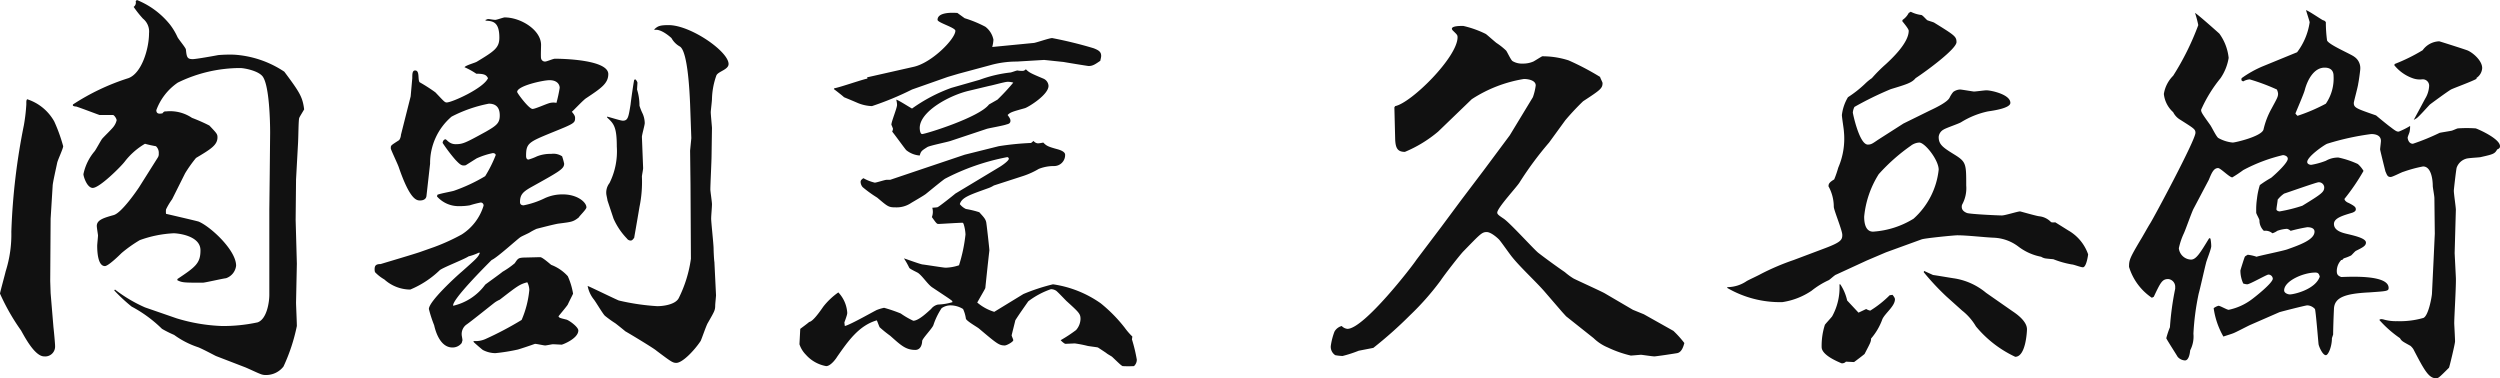 <svg xmlns="http://www.w3.org/2000/svg" width="185.19" height="28.02" viewBox="0 0 185.19 28.02">
  <path id="store__logo" d="M26.31-17.64c-.12-.93-.33-1.26-1.47-2.79a7.55,7.55,0,0,0-3.72-1.26,10.4,10.4,0,0,0-1.17.03c-.3.06-1.65.3-1.89.3-.42,0-.45-.15-.51-.72-.03-.15-.57-.78-.63-.93a4.768,4.768,0,0,0-.54-.9,6.035,6.035,0,0,0-2.46-1.83l-.09.09a.385.385,0,0,1-.15.42,7.91,7.91,0,0,0,.69.87,1.226,1.226,0,0,1,.45,1.08c0,1.14-.54,2.97-1.53,3.33A16.689,16.689,0,0,0,9.18-18v.09a.465.465,0,0,0,.24.06c.3.09,1.71.63,1.74.63h.99c.09,0,.27.27.27.39a1.238,1.238,0,0,1-.21.45c-.09.15-.75.78-.87.93-.09.12-.45.78-.54.9a3.82,3.82,0,0,0-.84,1.71c0,.18.27,1.02.69,1.02.51,0,2.1-1.59,2.37-1.95a5.223,5.223,0,0,1,1.5-1.32,7.842,7.842,0,0,0,.81.18.659.659,0,0,1,.21.54.483.483,0,0,1-.09.33l-1.38,2.19c-.12.18-1.26,1.86-1.86,2.04-.75.21-1.26.36-1.26.81,0,.12.09.66.09.69,0,.12-.06.66-.06.78,0,.48.06,1.5.57,1.5.24,0,.99-.72,1.23-.96a9.784,9.784,0,0,1,1.35-.96,8.481,8.481,0,0,1,2.52-.51c.24,0,1.98.15,1.98,1.26,0,.96-.36,1.23-1.71,2.13v.09c.36.18.51.18,1.89.18.15,0,1.44-.3,1.71-.33a1.112,1.112,0,0,0,.75-.93c0-1.17-1.95-2.94-2.79-3.27-.33-.09-2.01-.48-2.4-.57a1.21,1.21,0,0,1,0-.33,4.963,4.963,0,0,1,.45-.75l.96-1.92a9.768,9.768,0,0,1,.81-1.14c1.11-.66,1.59-.96,1.59-1.53,0-.24-.06-.3-.6-.87A12.829,12.829,0,0,0,18-17.01a2.894,2.894,0,0,0-1.89-.48c-.15,0-.18,0-.3.15-.09,0-.45.12-.45-.24a4.24,4.24,0,0,1,1.59-2.04,10.539,10.539,0,0,1,4.62-1.08c.3,0,1.44.21,1.71.69.45.75.51,3.24.51,4.11l-.03,3.06-.03,2.64v6.3c0,.54-.18,1.8-.87,2.04a12.1,12.1,0,0,1-2.64.27,13.036,13.036,0,0,1-3.36-.57l-2.34-.81A10.567,10.567,0,0,1,12.3-4.29l-.06.06a12.539,12.539,0,0,0,1.29,1.2,9.683,9.683,0,0,1,2.25,1.65,8.392,8.392,0,0,0,.9.45,6.449,6.449,0,0,0,1.74.9c.21.06,1.17.57,1.35.66l2.1.81c.18.06.99.45,1.17.51a1,1,0,0,0,.45.09,1.632,1.632,0,0,0,1.29-.63,13.45,13.45,0,0,0,.99-3c0-.27-.06-1.56-.06-1.74l.06-2.88-.09-3.24.03-3,.15-2.73c.03-.63.03-1.71.09-1.83C25.98-17.1,26.25-17.52,26.31-17.64ZM8.46-14.91a12.031,12.031,0,0,0-.66-1.83,3.55,3.55,0,0,0-2.01-1.65c-.06.09-.06.12-.06.33V-18a13.287,13.287,0,0,1-.18,1.53,47.757,47.757,0,0,0-.93,7.89A9.06,9.06,0,0,1,4.2-5.64c-.06.27-.42,1.56-.42,1.65A15.841,15.841,0,0,0,5.34-1.26C5.61-.78,6.36.66,7.05.66a.733.733,0,0,0,.81-.78c0-.18-.09-1.14-.12-1.38L7.53-4.02l-.03-.9.03-4.62.15-2.43c0-.21.27-1.38.33-1.68C8.04-13.86,8.46-14.73,8.46-14.91Zm40.38-5.34c0-1.05-3.27-1.14-3.96-1.14-.12,0-.6.21-.72.21a.294.294,0,0,1-.3-.24c-.03-.12,0-.84,0-.99,0-1.11-1.5-2.04-2.7-2.04-.09,0-.57.18-.69.18-.15,0-.42-.06-.54-.06-.03,0-.15.06-.18.06v.06c.51.03,1.02.06,1.02,1.26,0,.75-.36.99-1.65,1.77-.12.09-.84.27-.93.42a5.3,5.3,0,0,1,.87.48c.66,0,.75.12.87.33-.33.75-2.67,1.8-3.06,1.8-.15,0-.21-.09-.84-.75a12.212,12.212,0,0,0-1.17-.75c-.15-.21.03-.87-.33-.87-.21,0-.21.27-.21.57L34.2-18.6l-.72,2.85c0,.09-.06.36-.18.42-.51.33-.57.36-.57.51v.09c.06.21.54,1.2.6,1.41.81,2.34,1.29,2.43,1.56,2.43.24,0,.45-.09.48-.33l.27-2.4a4.534,4.534,0,0,1,1.59-3.48,10.123,10.123,0,0,1,2.76-.96c.39,0,.81.15.81.87,0,.57-.24.75-1.02,1.2-1.53.84-1.71.93-2.25.93-.48,0-.66-.36-.75-.36-.12,0-.21.15-.21.27a12.062,12.062,0,0,0,.93,1.23c.39.42.51.48.78.42.24-.15.57-.36.81-.51a5.612,5.612,0,0,1,1.2-.39c.06,0,.21.03.21.15a9.442,9.442,0,0,1-.78,1.56,12.459,12.459,0,0,1-2.31,1.08c-.18.06-1.05.21-1.23.3l-.03.12a2.129,2.129,0,0,0,1.65.72,4.479,4.479,0,0,0,.78-.06,8.043,8.043,0,0,1,.81-.21.213.213,0,0,1,.21.24,3.846,3.846,0,0,1-1.62,2.13,14.88,14.88,0,0,1-2.04.93l-1.02.36c-.42.15-2.46.75-2.94.9-.36,0-.45.12-.45.39a.676.676,0,0,0,.03.21,3.037,3.037,0,0,0,.69.54,2.89,2.89,0,0,0,1.92.75,7.047,7.047,0,0,0,2.19-1.44c.27-.21,1.83-.81,2.13-1.02a3.761,3.761,0,0,0,.75-.27h.09c-.12.33-.27.45-1.35,1.41-.39.33-2.43,2.19-2.43,2.76a9.31,9.31,0,0,0,.39,1.2c.18.81.6,1.65,1.35,1.65a.845.845,0,0,0,.69-.33l.06-.21c-.03-.24-.06-.33-.06-.42a.866.866,0,0,1,.33-.72c.36-.24,2.1-1.65,2.16-1.68a2.01,2.01,0,0,1,.33-.18c1.32-1.02,1.47-1.14,2.04-1.29a1.3,1.3,0,0,1,.15.57,7.313,7.313,0,0,1-.57,2.22A24.693,24.693,0,0,1,39.75-.63a1.787,1.787,0,0,1-.9.15l.03.09c.09.09.54.48.66.57a2.042,2.042,0,0,0,.93.24A13.789,13.789,0,0,0,42.15.15c.3-.09.84-.27,1.26-.42.12,0,.66.12.75.12s.51-.09.57-.09c.12,0,.57.03.66.03.06,0,1.23-.45,1.23-1.05,0-.27-.72-.78-.9-.81-.48-.12-.51-.12-.57-.24.09-.12.6-.72.69-.87.12-.27.39-.78.39-.81a5.146,5.146,0,0,0-.39-1.29,3.152,3.152,0,0,0-1.23-.84c-.15-.12-.66-.57-.81-.57-.06,0-1.17.03-1.26.03-.36.03-.39.06-.63.42a6.128,6.128,0,0,1-.9.63c-.21.18-1.23.9-1.29.96a4.072,4.072,0,0,1-2.37,1.56C37.23-3.51,39.72-6,40.2-6.48c.42-.18,1.98-1.62,2.16-1.71.09-.06.57-.27.66-.33a4.314,4.314,0,0,1,.51-.27c.24-.06,1.38-.36,1.65-.39.93-.12,1.05-.12,1.47-.45.06-.12.57-.6.57-.75,0-.39-.69-.96-1.74-.96a3.121,3.121,0,0,0-1.32.27,6.38,6.38,0,0,1-1.59.54c-.15,0-.27-.06-.27-.24,0-.54.21-.75.78-1.08,2.16-1.2,2.49-1.38,2.49-1.77a5.006,5.006,0,0,0-.15-.54,1.157,1.157,0,0,0-.81-.18,2.673,2.673,0,0,0-1.05.18,3.919,3.919,0,0,1-.63.24c-.15,0-.18-.15-.18-.27,0-.93.18-1.02,1.86-1.71,1.71-.69,1.77-.72,1.77-1.11,0-.15-.09-.27-.24-.45.15-.12.87-.9,1.08-1.02C48.3-19.2,48.84-19.56,48.84-20.25Zm-3.6,1.02A10.81,10.81,0,0,1,45-18.12a1.111,1.111,0,0,0-.45,0c-.21.03-1.11.45-1.32.45-.27,0-1.14-1.17-1.14-1.26,0-.45,1.92-.87,2.4-.87C45.06-19.8,45.24-19.47,45.24-19.23Zm6.3,2.61a1.817,1.817,0,0,0-.15-.69,4.137,4.137,0,0,1-.24-.6,4,4,0,0,0-.18-1.2l.03-.51a.547.547,0,0,0-.15-.24l-.09.03c-.06.27-.24,1.53-.27,1.83-.15.9-.18,1.2-.57,1.2-.18,0-.99-.27-1.17-.3v.06c.48.45.72.66.72,2.16a5.267,5.267,0,0,1-.54,2.7,1.149,1.149,0,0,0-.24.78c0,.09.09.45.09.51l.45,1.35a5.065,5.065,0,0,0,.99,1.47.344.344,0,0,0,.27.15c.12,0,.18-.09.27-.21,0-.03.18-1.02.39-2.28a9.13,9.13,0,0,0,.18-2.25c0-.09.09-.51.09-.63l-.09-2.31C51.33-15.75,51.54-16.47,51.54-16.62ZM57.75-21c0-.93-2.82-2.88-4.44-2.88-.69,0-.81.09-1.05.3v.06c.48-.12,1.23.57,1.26.6a1.591,1.591,0,0,0,.63.63c.6.39.72,3.6.75,4.26l.09,2.52-.09.93.03,2.52.03,5.49a9.414,9.414,0,0,1-.9,2.91c-.24.48-1.14.6-1.59.6a16.786,16.786,0,0,1-2.85-.42c-.36-.15-1.95-.93-2.31-1.08a2.267,2.267,0,0,0,.45.99c.15.18.69,1.11.84,1.23a8.115,8.115,0,0,0,.75.54c.09.06.72.57.75.6.42.24,2.16,1.29,2.31,1.44,1.08.81,1.2.9,1.47.9.45,0,1.32-.9,1.8-1.62.09-.18.42-1.17.54-1.35.48-.84.54-.93.54-1.29,0-.12.06-.66.06-.75L56.7-6.33c-.03-.15-.06-.84-.06-.99,0-.33-.18-1.95-.18-2.22,0-.24.06-.84.06-1.08,0-.15-.12-.96-.12-1.08,0-.36.09-2.13.09-2.55l.03-2.01c0-.09-.09-.99-.09-1.17,0-.12.09-.81.09-.99a5.575,5.575,0,0,1,.33-1.74C57-20.46,57.75-20.58,57.75-21Zm16.5,1.77a11.947,11.947,0,0,0-2.91,1.53c-.18-.09-.96-.6-1.17-.66a1.756,1.756,0,0,1,.06.39c0,.24-.42,1.23-.42,1.47a3.112,3.112,0,0,1,.12.3.763.763,0,0,1-.06.21c.18.21,1.02,1.38,1.05,1.38a1.8,1.8,0,0,0,.99.39c.09-.33.15-.36.57-.63.24-.12,1.44-.36,1.71-.45l2.7-.9c.21-.06,1.26-.24,1.47-.33.15-.03.27-.09.27-.27,0-.09-.03-.18-.21-.42.21-.21.33-.24,1.29-.51.27-.09,1.74-.99,1.74-1.65a.622.622,0,0,0-.39-.54c-.93-.39-1.05-.45-1.29-.69a.355.355,0,0,1-.21.12,1.98,1.98,0,0,1-.42-.03c-.06,0-.45.15-.51.15a9.652,9.652,0,0,0-2.28.54ZM77.04-18c-.72.96-4.71,2.19-4.95,2.19-.15,0-.18-.33-.18-.45,0-1.23,2.22-2.43,3.66-2.76l1.5-.36c.21-.03,1.14-.3,1.35-.3a1.391,1.391,0,0,1,.42.06,16.089,16.089,0,0,1-1.17,1.26ZM74.34-3.36a4.22,4.22,0,0,1-1.08.18.888.888,0,0,0-.51.33c-.21.18-.9.87-1.32.87a6.138,6.138,0,0,1-.93-.54,11.548,11.548,0,0,0-1.23-.42,3.278,3.278,0,0,0-.51.15c-.06,0-1.98,1.11-2.4,1.2,0-.03-.03-.21-.03-.27.21-.57.21-.63.21-.72a2.415,2.415,0,0,0-.66-1.5,5.25,5.25,0,0,0-1.11,1.05c-.39.57-.81,1.11-1.05,1.14-.09.09-.54.42-.66.51L63-.24a2,2,0,0,0,.48.78,2.615,2.615,0,0,0,1.5.84c.36,0,.78-.63.81-.69.78-1.11,1.59-2.31,2.94-2.7.06.12.15.39.21.51a8.884,8.884,0,0,0,.78.63C70.5-.18,70.86.18,71.58.18c.45,0,.51-.51.51-.66.03-.21.78-.96.84-1.2a5.207,5.207,0,0,1,.6-1.23,1.152,1.152,0,0,1,.66-.21,1.789,1.789,0,0,1,.93.27,2.53,2.53,0,0,1,.21.72c.06.18.81.6.96.72,1.35,1.14,1.5,1.26,1.92,1.26.15,0,.63-.27.63-.39,0-.06-.12-.3-.12-.36,0-.03.27-1.08.27-1.11.24-.39.69-1.02.96-1.41a6,6,0,0,1,1.68-.9.726.726,0,0,1,.39.12c.12.09.63.63.75.75.96.87,1.05.96,1.05,1.35a1.3,1.3,0,0,1-.33.81,10.7,10.7,0,0,1-1.14.75,1.308,1.308,0,0,0,.33.27c.06,0,.66-.03.72-.03a8.512,8.512,0,0,1,.93.18c.12.03.66.09.78.12.09.06.6.39.63.42.06.06.39.24.42.27.6.57.66.63.78.69a7.846,7.846,0,0,0,.84,0A.639.639,0,0,0,87.99.9a11.585,11.585,0,0,0-.36-1.5l.03-.21a4.983,4.983,0,0,1-.57-.66,11,11,0,0,0-1.77-1.8,8.148,8.148,0,0,0-3.54-1.41,14.356,14.356,0,0,0-2.19.72L77.43-2.64a3.526,3.526,0,0,1-1.26-.69c.51-.9.57-.99.6-1.08.06-.6.21-2.01.3-2.79,0-.09-.21-2.01-.24-2.1-.06-.24-.21-.39-.51-.72a7.3,7.3,0,0,0-.99-.24,1.258,1.258,0,0,1-.45-.36c.15-.51.75-.69,2.16-1.2A2.016,2.016,0,0,0,77.4-12l2.22-.72a5.837,5.837,0,0,0,1.11-.51,3.048,3.048,0,0,1,1.11-.21.815.815,0,0,0,.84-.84c0-.24-.42-.36-.51-.39-.78-.21-.87-.27-1.11-.51a2.5,2.5,0,0,1-.39.06.461.461,0,0,1-.33-.18l-.18.15a20.8,20.8,0,0,0-2.4.24l-2.52.63-3.12,1.05-2.4.81h-.27c-.12,0-.75.21-.87.21a3.136,3.136,0,0,1-.84-.33c-.15.09-.21.18-.21.27a.632.632,0,0,0,.15.39,8.948,8.948,0,0,0,1.08.78c.78.66.84.72,1.35.72a1.926,1.926,0,0,0,1.17-.33c.15-.09.93-.54,1.08-.66.48-.39,1.32-1.08,1.44-1.14a16.732,16.732,0,0,1,4.59-1.59.126.126,0,0,1,.12.12c0,.15-.51.51-.72.63L74.55-11.4c-.21.18-1.2.96-1.29.99-.03.03-.06.03-.42.06a1.089,1.089,0,0,1-.03.69c.3.42.36.51.48.51.15,0,1.5-.09,1.8-.09l.06.06a3,3,0,0,1,.15.81,11.533,11.533,0,0,1-.48,2.28,3.415,3.415,0,0,1-.99.18c-.15,0-1.44-.21-1.71-.24-.21-.03-1.17-.39-1.38-.45a5.591,5.591,0,0,1,.39.69c.03.09.57.33.66.39.33.24.69.81,1.02,1.05,1.17.78,1.32.87,1.5,1.02Zm-6.3-16.56c-.36.06-2.07.66-2.46.72l-.03.06c.12.09.63.48.75.6.21.09.3.12.93.39a3.01,3.01,0,0,0,1.14.27,22.266,22.266,0,0,0,2.97-1.23l2.64-.93.81-.24,2.34-.63a7.25,7.25,0,0,1,1.98-.27l2.01-.12c.03,0,1.41.15,1.44.15.15.03,1.8.3,1.86.3.3,0,.48-.12.87-.39,0-.06.06-.24.06-.36,0-.3-.18-.42-.57-.57a31.06,31.06,0,0,0-3.06-.75c-.21,0-1.14.33-1.35.36l-3.09.3a2.462,2.462,0,0,0,.09-.54,1.593,1.593,0,0,0-.6-.96,8.784,8.784,0,0,0-1.53-.63l-.54-.39c-.42-.03-1.47-.06-1.47.51,0,.21,1.32.57,1.32.81,0,.6-1.74,2.37-3.09,2.67l-3.45.78Zm54.6,15.9c-.33-.18-1.92-.9-2.28-1.08a4.579,4.579,0,0,1-.66-.48c-.57-.39-1.44-1.02-1.98-1.44-.39-.33-2.07-2.19-2.55-2.52-.36-.24-.48-.33-.48-.45,0-.36,1.53-1.98,1.68-2.28a25.181,25.181,0,0,1,2.16-2.91l1.2-1.65a18.927,18.927,0,0,1,1.32-1.41c1.29-.84,1.44-.96,1.44-1.35,0-.06-.18-.39-.18-.45a19.405,19.405,0,0,0-2.34-1.23,6.329,6.329,0,0,0-1.95-.3c-.12.06-.54.33-.66.39a1.891,1.891,0,0,1-.78.15,1.352,1.352,0,0,1-.75-.18c-.12-.06-.39-.66-.48-.78a4.9,4.9,0,0,0-.72-.57c-.12-.09-.66-.57-.78-.66a7.428,7.428,0,0,0-1.68-.6c-.24,0-.84,0-.84.21a.227.227,0,0,0,.06.12c.3.3.36.33.36.51,0,1.47-3.42,4.86-4.62,5.1l-.06.09.06,2.4c.03.66.21.9.72.9a9.418,9.418,0,0,0,2.46-1.5l2.49-2.4a10,10,0,0,1,3.87-1.5c.21,0,.87.06.87.48a4.105,4.105,0,0,1-.21.87l-1.71,2.82-1.92,2.58-1.68,2.22-1.47,1.98-1.86,2.46c-.24.39-3.87,5.1-5.1,5.1a.681.681,0,0,1-.42-.21.868.868,0,0,0-.54.42,4.925,4.925,0,0,0-.27,1.05.743.743,0,0,0,.33.69,3.71,3.71,0,0,0,.54.06,9.31,9.31,0,0,0,1.2-.39l1.08-.21a30.578,30.578,0,0,0,2.7-2.4,19.894,19.894,0,0,0,2.28-2.58c.3-.45,1.44-1.92,1.71-2.19,1.23-1.26,1.35-1.41,1.71-1.41.3,0,.75.39.9.54s.81,1.11.99,1.32c.6.75,1.74,1.8,2.37,2.52l1.32,1.53.3.33,2.04,1.62a3.352,3.352,0,0,0,1.05.69,8.334,8.334,0,0,0,1.71.6c.03,0,.72-.06.75-.06.06,0,.84.12.99.12.12,0,1.53-.21,1.68-.24.36-.06.48-.54.54-.75a7.569,7.569,0,0,0-.81-.9l-2.19-1.23-.81-.33ZM158.46-6.9a3.27,3.27,0,0,0-1.47-1.77l-.96-.6c-.06,0-.27.03-.33-.03a1.406,1.406,0,0,0-.87-.42c-.24-.03-1.38-.36-1.41-.36-.18,0-1.11.3-1.35.3s-2.28-.09-2.58-.18c-.15-.06-.39-.18-.39-.45a.381.381,0,0,1,.03-.18,2.509,2.509,0,0,0,.3-1.41c0-1.56,0-1.74-.81-2.25-.93-.57-1.23-.78-1.23-1.35a.69.69,0,0,1,.36-.54c.18-.12,1.08-.42,1.29-.54a6.211,6.211,0,0,1,2.01-.81c.42-.06,1.65-.24,1.65-.63,0-.63-1.44-.93-1.77-.93-.15,0-.78.09-.93.09-.06,0-.93-.15-1.02-.15a.932.932,0,0,0-.51.18,2.039,2.039,0,0,0-.27.42c-.15.33-1.02.75-1.47.96l-1.95.96-1.83,1.17c-.45.3-.54.39-.81.39-.63,0-1.11-2.31-1.11-2.37a1.112,1.112,0,0,1,.12-.42,24.3,24.3,0,0,1,2.7-1.32c1.2-.36,1.56-.48,1.83-.81.78-.51,3.03-2.16,3.03-2.67,0-.42-.15-.51-1.65-1.44-.03-.03-.45-.15-.51-.18-.09-.06-.36-.39-.45-.39a2.361,2.361,0,0,1-.78-.24l-.15.09a1.376,1.376,0,0,1-.45.51l-.03.09c.06.09.48.57.48.72,0,.9-1.26,2.07-1.68,2.46a11.455,11.455,0,0,0-1.05,1.05,3.524,3.524,0,0,0-.51.42,8.4,8.4,0,0,1-1.26.99,3.3,3.3,0,0,0-.45,1.32c0,.18.15,1.08.15,1.23a5.393,5.393,0,0,1-.42,2.67,7.577,7.577,0,0,1-.3.87c-.3.18-.42.3-.42.48a.11.11,0,0,0,.03.09,3.157,3.157,0,0,1,.36,1.47c.03.3.63,1.74.63,2.07,0,.36-.09.54-1.29.99l-2.31.87a17.832,17.832,0,0,0-2.46,1.05c-.15.09-.87.42-1.02.51a2.563,2.563,0,0,1-1.44.45v.06a7.762,7.762,0,0,0,4.08,1.05,5.259,5.259,0,0,0,2.16-.84,6.081,6.081,0,0,1,1.26-.78c.09-.03.45-.39.57-.42l2.28-1.05,1.41-.6,2.64-.96c.27-.09,2.4-.3,2.64-.3.75,0,1.98.15,2.73.18a3.217,3.217,0,0,1,1.8.66,4.007,4.007,0,0,0,1.68.75.9.9,0,0,0,.3.12c.21.03.57.06.6.06a6.822,6.822,0,0,0,1.38.39c.12,0,.66.21.81.21C158.34-5.94,158.46-6.87,158.46-6.9Zm-11.07-6.27a5.685,5.685,0,0,1-1.86,3.63,6.517,6.517,0,0,1-3,.96c-.57,0-.66-.66-.66-1.11a7.159,7.159,0,0,1,1.08-3.15,13.856,13.856,0,0,1,2.37-2.1,1.112,1.112,0,0,1,.63-.24C146.37-15.18,147.39-13.89,147.39-13.17Zm6.54,11.82c0-.6-.78-1.14-1.05-1.32L150.9-4.05a4.835,4.835,0,0,0-2.43-1.08c-.21-.03-1.26-.21-1.5-.24l-.66-.3-.03.09a18.432,18.432,0,0,0,1.68,1.8l1.17,1.05a4.156,4.156,0,0,1,1.02,1.17A8.4,8.4,0,0,0,153.06.69C153.84.69,153.93-1.17,153.93-1.35Zm-9.78-2.22c0-.06-.03-.15-.18-.33l-.21.03a7.818,7.818,0,0,1-1.44,1.14.9.9,0,0,1-.3-.12l-.57.27-.84-.9a3.546,3.546,0,0,0-.51-1.2h-.06a4.406,4.406,0,0,1-.54,2.37c-.06.09-.48.54-.54.63a5.113,5.113,0,0,0-.24,1.65c0,.6,1.2,1.08,1.47,1.2a.383.383,0,0,0,.33-.12l.6.03c.09-.06.72-.54.78-.6.42-.81.48-.9.48-1.14a4.552,4.552,0,0,0,.84-1.44C143.43-2.55,144.15-3.06,144.15-3.57Zm44.82-11.34c0-.57-1.68-1.29-1.8-1.32a9.666,9.666,0,0,0-1.32,0c-.06,0-.42.18-.51.18-.12.03-.72.12-.84.15a16.7,16.7,0,0,1-1.98.81c-.33,0-.39-.39-.39-.45,0-.09.15-.39.15-.48a1.711,1.711,0,0,0,.03-.39,5.485,5.485,0,0,1-.84.42c-.12,0-.18,0-.6-.33-.18-.12-1.05-.84-1.08-.87-1.47-.51-1.65-.57-1.65-.93,0-.09.33-1.29.33-1.44.03-.09.15-.96.15-1.08a1.009,1.009,0,0,0-.45-.9c-.27-.21-1.86-.87-2.01-1.2a9.874,9.874,0,0,1-.09-1.35.281.281,0,0,0-.21-.15c-.18-.09-1.05-.69-1.26-.75.03.12.27.84.27.9a4.8,4.8,0,0,1-.93,2.22l-2.49,1.02a7.892,7.892,0,0,0-1.62.9c-.03.15-.03.18.12.24a1.1,1.1,0,0,1,.48-.15,15.06,15.06,0,0,1,2.01.75.88.88,0,0,1,.09.3c0,.24-.06.33-.48,1.11a5.841,5.841,0,0,0-.6,1.56c-.15.51-2.1.96-2.28.96a2.717,2.717,0,0,1-1.05-.33c-.15-.06-.51-.84-.63-.99-.6-.84-.66-.93-.66-1.11a10.2,10.2,0,0,1,1.44-2.34,3.723,3.723,0,0,0,.6-1.5,3.7,3.7,0,0,0-.69-1.8c-.3-.27-1.65-1.47-1.8-1.53a7.881,7.881,0,0,1,.24.9,19.831,19.831,0,0,1-1.86,3.75,2.441,2.441,0,0,0-.69,1.35,2.1,2.1,0,0,0,.69,1.35,1.352,1.352,0,0,0,.54.57c.99.63,1.11.69,1.11.96,0,.54-3.09,6.3-3.36,6.72-.12.18-.6,1.05-.72,1.23-.78,1.32-.84,1.47-.84,1.98a4.251,4.251,0,0,0,1.68,2.28c.06,0,.12-.06.15-.06.51-1.08.63-1.32,1.08-1.32a.577.577,0,0,1,.51.54v.18a21.117,21.117,0,0,0-.39,2.85,6.409,6.409,0,0,0-.27.81c0,.06.72,1.17.84,1.38a.782.782,0,0,0,.54.27c.27,0,.36-.45.39-.75a2.214,2.214,0,0,0,.24-1.23,18.694,18.694,0,0,1,.39-2.97c.09-.3.45-1.92.54-2.25.03-.18.39-1.05.39-1.26a3.044,3.044,0,0,0-.06-.57l-.09-.03c-.66,1.08-.96,1.59-1.35,1.59a.938.938,0,0,1-.9-.84,5.074,5.074,0,0,1,.36-1.08c.12-.24.57-1.53.72-1.83l1.14-2.16c.21-.51.36-.87.69-.87.18,0,.84.69,1.05.69a9.479,9.479,0,0,0,.81-.54,12.09,12.09,0,0,1,2.94-1.11c.09,0,.36.06.36.27,0,.3-.87,1.11-1.23,1.41a8.025,8.025,0,0,0-.84.54,5.27,5.27,0,0,0-.21.99,5.54,5.54,0,0,0-.06.9v.15c0,.09.24.48.24.57a1.068,1.068,0,0,0,.33.78.79.79,0,0,1,.63.18,1.187,1.187,0,0,0,.36-.18,2.548,2.548,0,0,1,.72-.15.58.58,0,0,1,.27.15,12.532,12.532,0,0,1,1.23-.27c.24,0,.54.06.54.33,0,.6-1.11.99-2.04,1.32-.36.12-2.13.48-2.25.54a3.088,3.088,0,0,0-.66-.15c-.03.03-.18.09-.21.15-.03.03-.33.99-.33,1.02a2.309,2.309,0,0,0,.21.96,1.066,1.066,0,0,0,.3.06c.18,0,1.44-.72,1.56-.72a.327.327,0,0,1,.33.3c0,.33-1.38,1.41-1.59,1.56a4.314,4.314,0,0,1-1.68.75c-.12,0-.63-.3-.75-.3a1.014,1.014,0,0,0-.36.18,5.825,5.825,0,0,0,.72,2.1c.36-.12.57-.18.72-.24.18-.06,1.08-.54,1.29-.63l2.13-.93c.06-.03,1.95-.51,2.07-.51a.794.794,0,0,1,.57.27c.06.09.24,2.34.27,2.61.03.18.3.81.54.81.18,0,.45-.63.45-1.26l.09-.27c0-.36.03-1.29.06-1.89.03-.87.84-1.14,2.61-1.23,1.29-.09,1.44-.09,1.44-.33,0-.96-2.67-.84-3.51-.81-.24-.09-.33-.18-.33-.45a1.2,1.2,0,0,1,.33-.81c.06,0,.09,0,.18-.12a3.774,3.774,0,0,0,.54-.21c.06-.03.3-.33.39-.36.48-.24.72-.36.72-.6,0-.3-.72-.48-1.35-.63-.39-.09-1.02-.24-1.02-.75,0-.45.69-.63,1.38-.84.06-.03.24-.09.24-.24s-.06-.24-.54-.48c-.09-.03-.3-.15-.3-.3a15.447,15.447,0,0,0,1.41-2.07,2.1,2.1,0,0,0-.42-.51,6.683,6.683,0,0,0-1.44-.48,1.822,1.822,0,0,0-.93.24,5.592,5.592,0,0,1-1.08.3c-.12,0-.3-.06-.3-.21,0-.39,1.2-1.23,1.47-1.35a19.393,19.393,0,0,1,3.27-.72c.12,0,.72,0,.72.51,0,.09-.06.54-.06.63,0,.06.36,1.5.39,1.62.12.27.15.42.39.42.15,0,.81-.36.96-.39a9.707,9.707,0,0,1,1.44-.39c.63,0,.72,1.05.72,1.44,0,.12.12.75.12.9l.03,2.64-.09,1.95-.12,2.49c0,.15-.24,1.62-.63,1.8a6.25,6.25,0,0,1-1.95.24,3.25,3.25,0,0,1-.99-.12.676.676,0,0,0-.21-.03.228.228,0,0,0-.12.06,8.32,8.32,0,0,0,1.53,1.35c.12.21.18.24.78.57a1.311,1.311,0,0,1,.21.24c.81,1.56,1.14,2.16,1.68,2.16.18,0,.24-.06.96-.78.03-.03.45-1.77.45-1.95,0-.21-.06-1.26-.06-1.35,0-.48.15-2.85.12-3.39l-.09-1.8.09-3.21c0-.21-.15-1.17-.15-1.41,0-.12.18-1.65.21-1.71a1.059,1.059,0,0,1,.69-.66c.15-.06.93-.09,1.08-.12.93-.21,1.05-.24,1.23-.57C188.91-14.73,188.97-14.79,188.97-14.91Zm-12.33-5.22a3.3,3.3,0,0,1-.57,2.07,13,13,0,0,1-2.1.9c-.12-.12-.15-.15-.15-.18s.63-1.47.69-1.74c.21-.78.69-1.65,1.47-1.65C176.52-20.73,176.64-20.4,176.64-20.13Zm-.69,8.25c0,.36-.15.48-1.62,1.38a11.419,11.419,0,0,1-1.68.42c-.09,0-.24-.06-.24-.15,0-.12.09-.6.09-.72a2.2,2.2,0,0,1,.48-.45c.03,0,2.4-.84,2.55-.84A.4.4,0,0,1,175.95-11.88Zm-.33,6.63c-.33.96-1.92,1.32-2.22,1.32-.12,0-.42-.09-.42-.3,0-.69,1.41-1.32,2.31-1.32C175.5-5.55,175.56-5.46,175.62-5.25ZM187.65-20.7c0-.54-.66-1.11-1.05-1.29-.03-.03-2.01-.66-2.13-.69a1.578,1.578,0,0,0-1.23.66A13.309,13.309,0,0,1,181.17-21l-.03.09a3.057,3.057,0,0,0,1.35.96,1.54,1.54,0,0,0,.69.09.472.472,0,0,1,.54.51,2,2,0,0,1-.3.93c-.27.51-.69,1.29-.84,1.56a1.721,1.721,0,0,0,.21-.12c.18-.12.84-.87.99-1.02.24-.18,1.26-.93,1.56-1.11.24-.12,1.65-.63,1.92-.81l-.06-.03A.936.936,0,0,0,187.65-20.7Z" transform="translate(-3.78 25.74)" fill="#111"/>
</svg>
